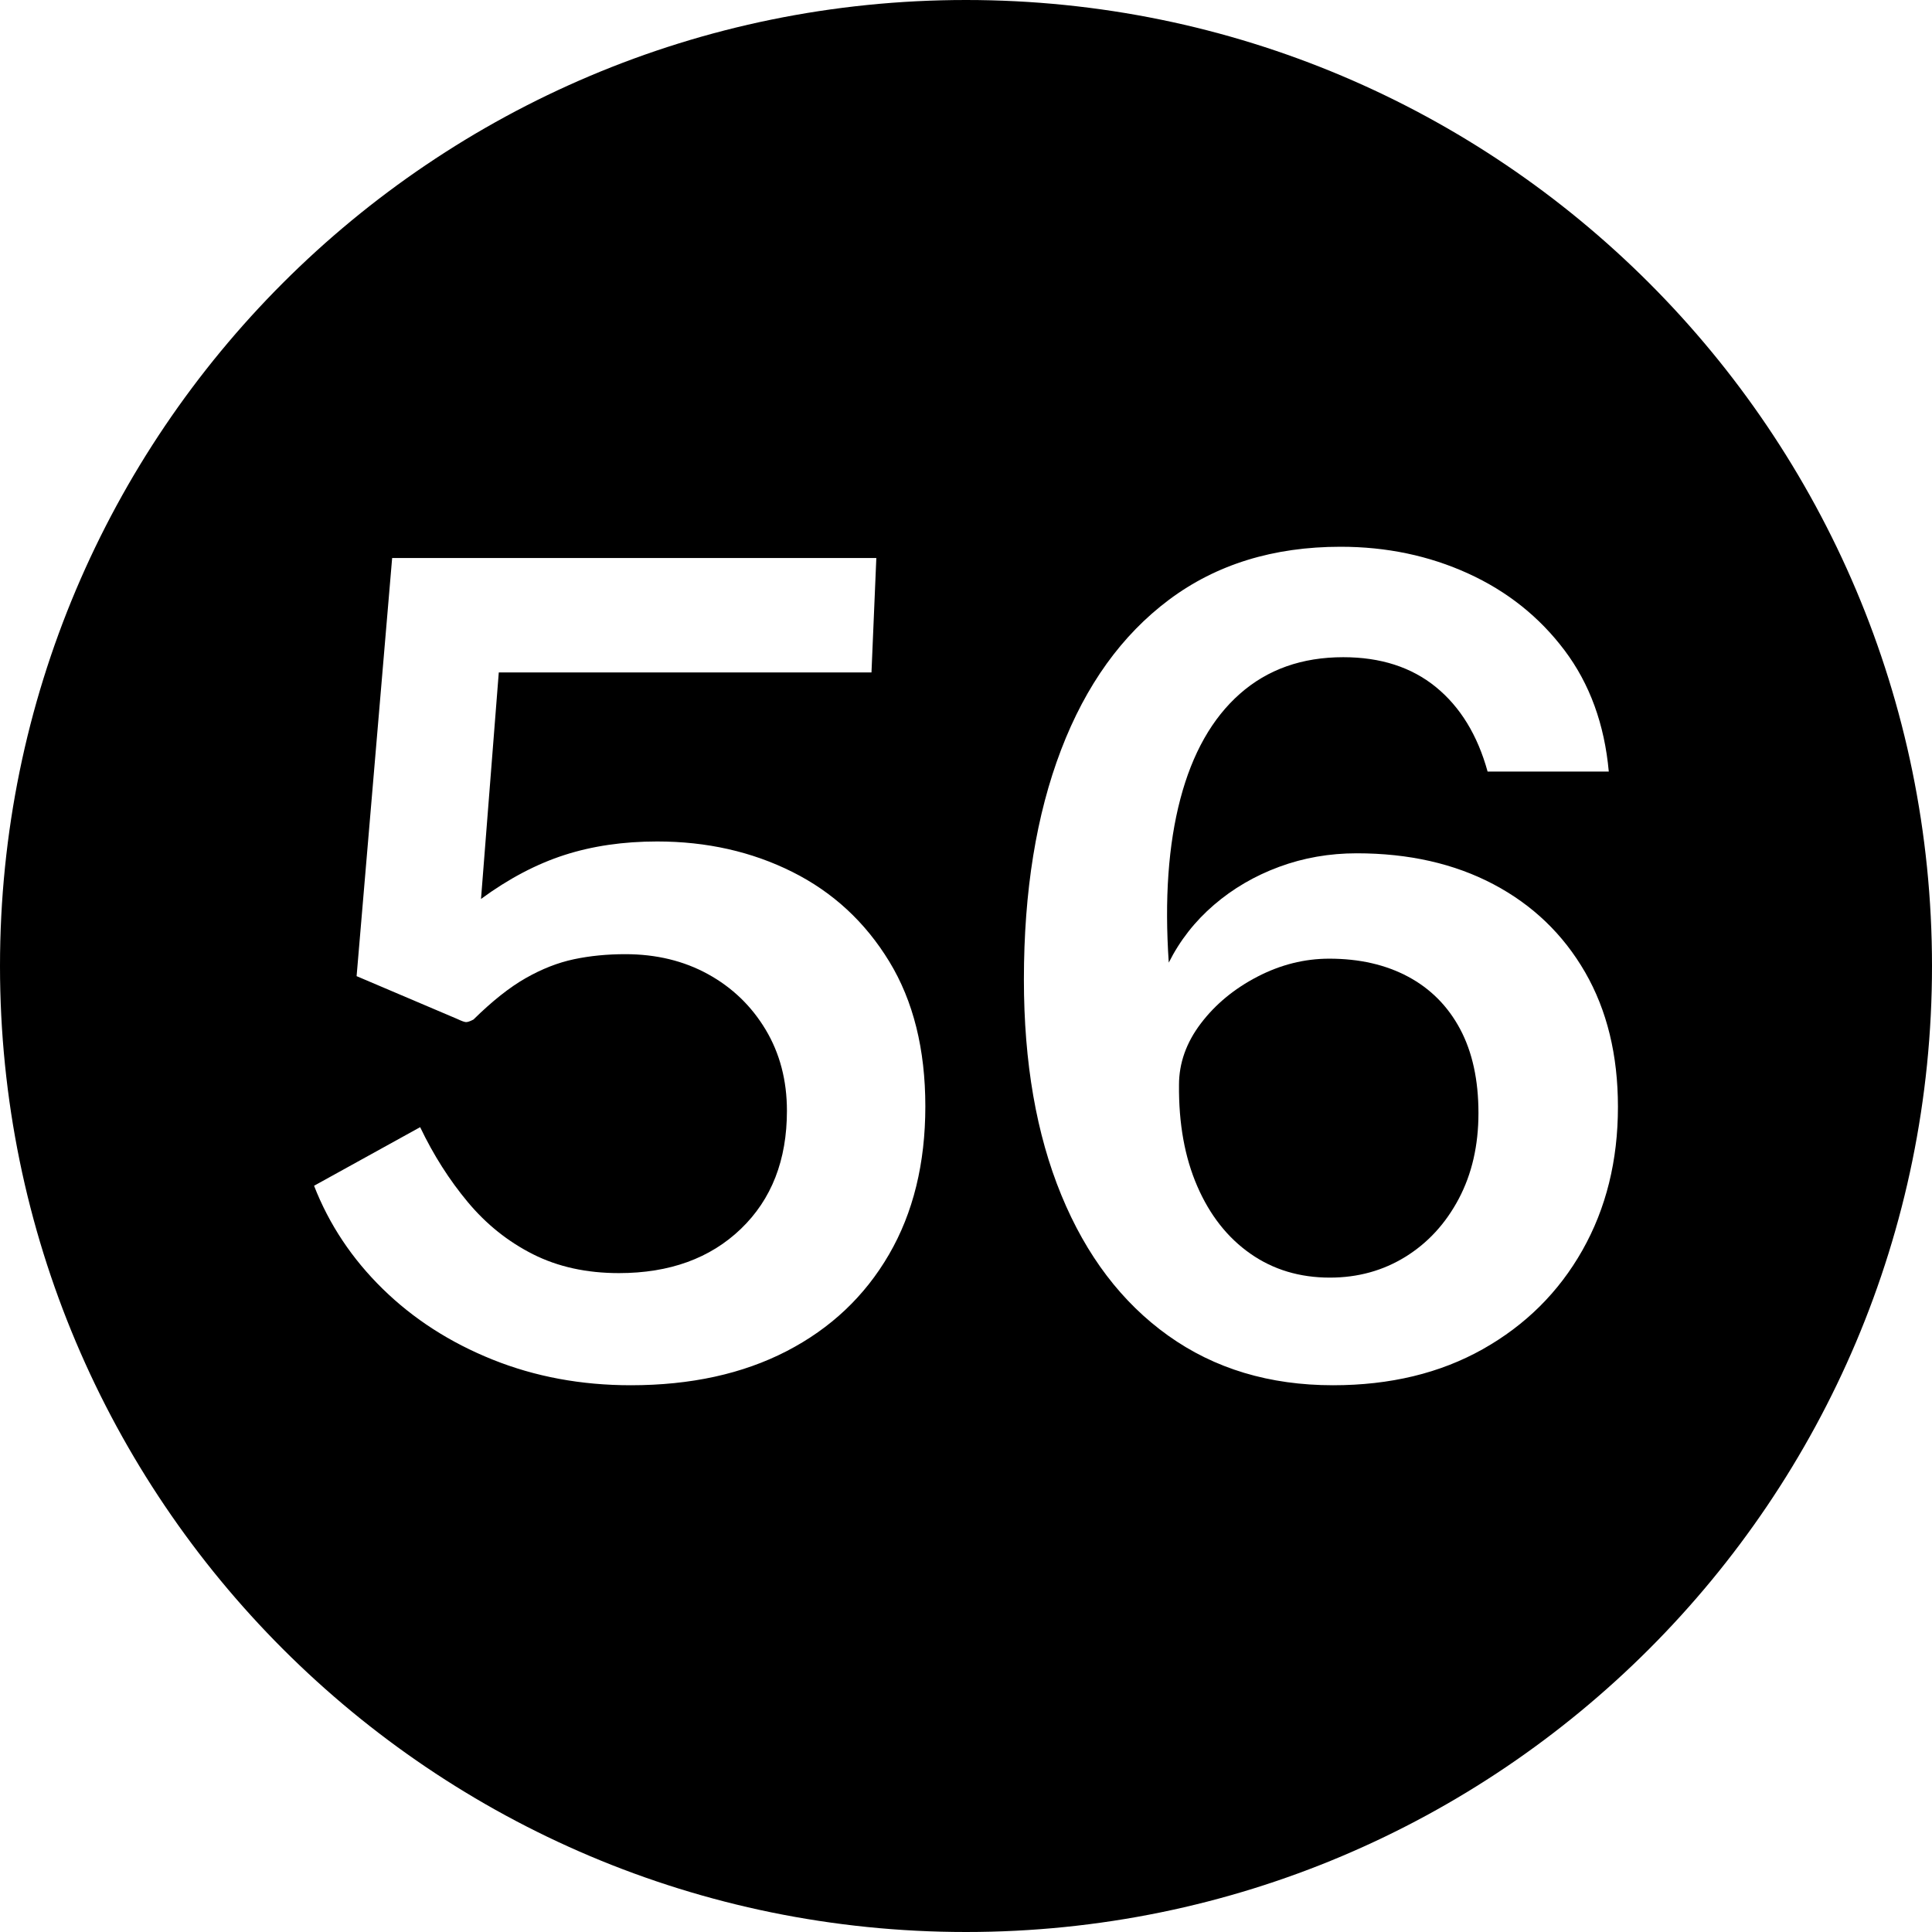 <?xml version="1.0" encoding="UTF-8"?><svg xmlns="http://www.w3.org/2000/svg" xmlns:xlink="http://www.w3.org/1999/xlink" data-name="Layer 1" height="600.0" preserveAspectRatio="xMidYMid meet" version="1.0" viewBox="0.0 0.0 600.0 600.0" width="600.0" zoomAndPan="magnify"><g id="change1_1"><path d="M437.32,303.325c-6.971-3.732-15.137-5.601-24.504-5.601-7.693,0-15.137,1.868-22.329,5.601-7.192,3.734-13.046,8.574-17.562,14.524-4.516,5.95-6.774,12.31-6.774,19.075-.111,12.018,1.783,22.518,5.688,31.5,3.902,8.984,9.393,15.955,16.475,20.912,7.08,4.961,15.305,7.438,24.672,7.438,8.697,0,16.529-2.157,23.5-6.475,6.967-4.314,12.486-10.325,16.559-18.025,4.068-7.699,6.104-16.564,6.104-26.6,0-10.266-1.897-18.957-5.687-26.075-3.793-7.114-9.174-12.54-16.141-16.274Z"/></g><g id="change1_2"><path d="M300,0C134.314,0,0,134.314,0,300s134.314,300,300,300,300-134.314,300-300S465.686,0,300,0Zm-23.918,389.6c-7.525,12.95-18.121,22.955-31.779,30.013-13.66,7.057-29.801,10.588-48.421,10.588-15.388,0-29.688-2.656-42.902-7.963-13.214-5.308-24.587-12.627-34.121-21.963-9.534-9.332-16.642-20.008-21.325-32.025l32.949-18.199c4.125,8.635,9.059,16.393,14.803,23.275,5.742,6.885,12.487,12.279,20.238,16.188,7.75,3.91,16.643,5.861,26.679,5.861,15.722,0,28.351-4.576,37.884-13.736,9.534-9.158,14.301-21.378,14.301-36.663,0-9.45-2.203-17.851-6.606-25.2-4.406-7.35-10.37-13.095-17.897-17.237-7.525-4.14-16.085-6.212-25.674-6.212-5.688,0-11.014,.524-15.973,1.574-4.963,1.051-9.953,3.006-14.971,5.863-5.018,2.859-10.428,7.146-16.224,12.861-1.116,.586-1.924,.848-2.425,.788-.502-.058-1.367-.378-2.594-.962l-31.277-13.301,11.039-129.85h150.367l-1.506,35.525h-115.744l-5.52,70.35c8.586-6.301,17.229-10.85,25.926-13.65,8.697-2.8,18.286-4.199,28.769-4.199,15.388,0,29.38,3.149,41.982,9.449,12.599,6.301,22.635,15.575,30.106,27.825,7.47,12.25,11.207,27.243,11.207,44.976s-3.764,33.074-11.291,46.024Zm215.347-1.312c-7.359,13.011-17.675,23.247-30.943,30.712-13.271,7.465-28.769,11.201-46.498,11.201-19.737,0-36.798-5.133-51.182-15.4-14.384-10.266-25.452-24.82-33.201-43.662-7.751-18.84-11.624-41.152-11.624-66.938,0-27.416,3.847-51.188,11.541-71.312,7.693-20.125,18.871-35.67,33.535-46.639,14.662-10.965,32.42-16.449,53.272-16.449,14.272,0,27.485,2.772,39.64,8.312,12.153,5.543,22.134,13.505,29.94,23.887,7.804,10.386,12.377,22.926,13.715,37.625h-37.634c-3.123-11.314-8.475-20.064-16.057-26.25-7.584-6.182-17.172-9.274-28.769-9.274-12.823,0-23.528,3.792-32.114,11.375-8.588,7.585-14.747,18.462-18.481,32.638-3.737,14.175-4.935,31.123-3.597,50.838,3.455-6.883,8.139-12.863,14.051-17.938,5.908-5.076,12.654-9.014,20.238-11.812,7.581-2.801,15.609-4.201,24.085-4.201,16.167,0,30.329,3.211,42.483,9.625,12.152,6.418,21.632,15.518,28.435,27.301,6.8,11.785,10.203,25.725,10.203,41.824,0,16.686-3.68,31.531-11.039,44.538Z"/></g></svg>